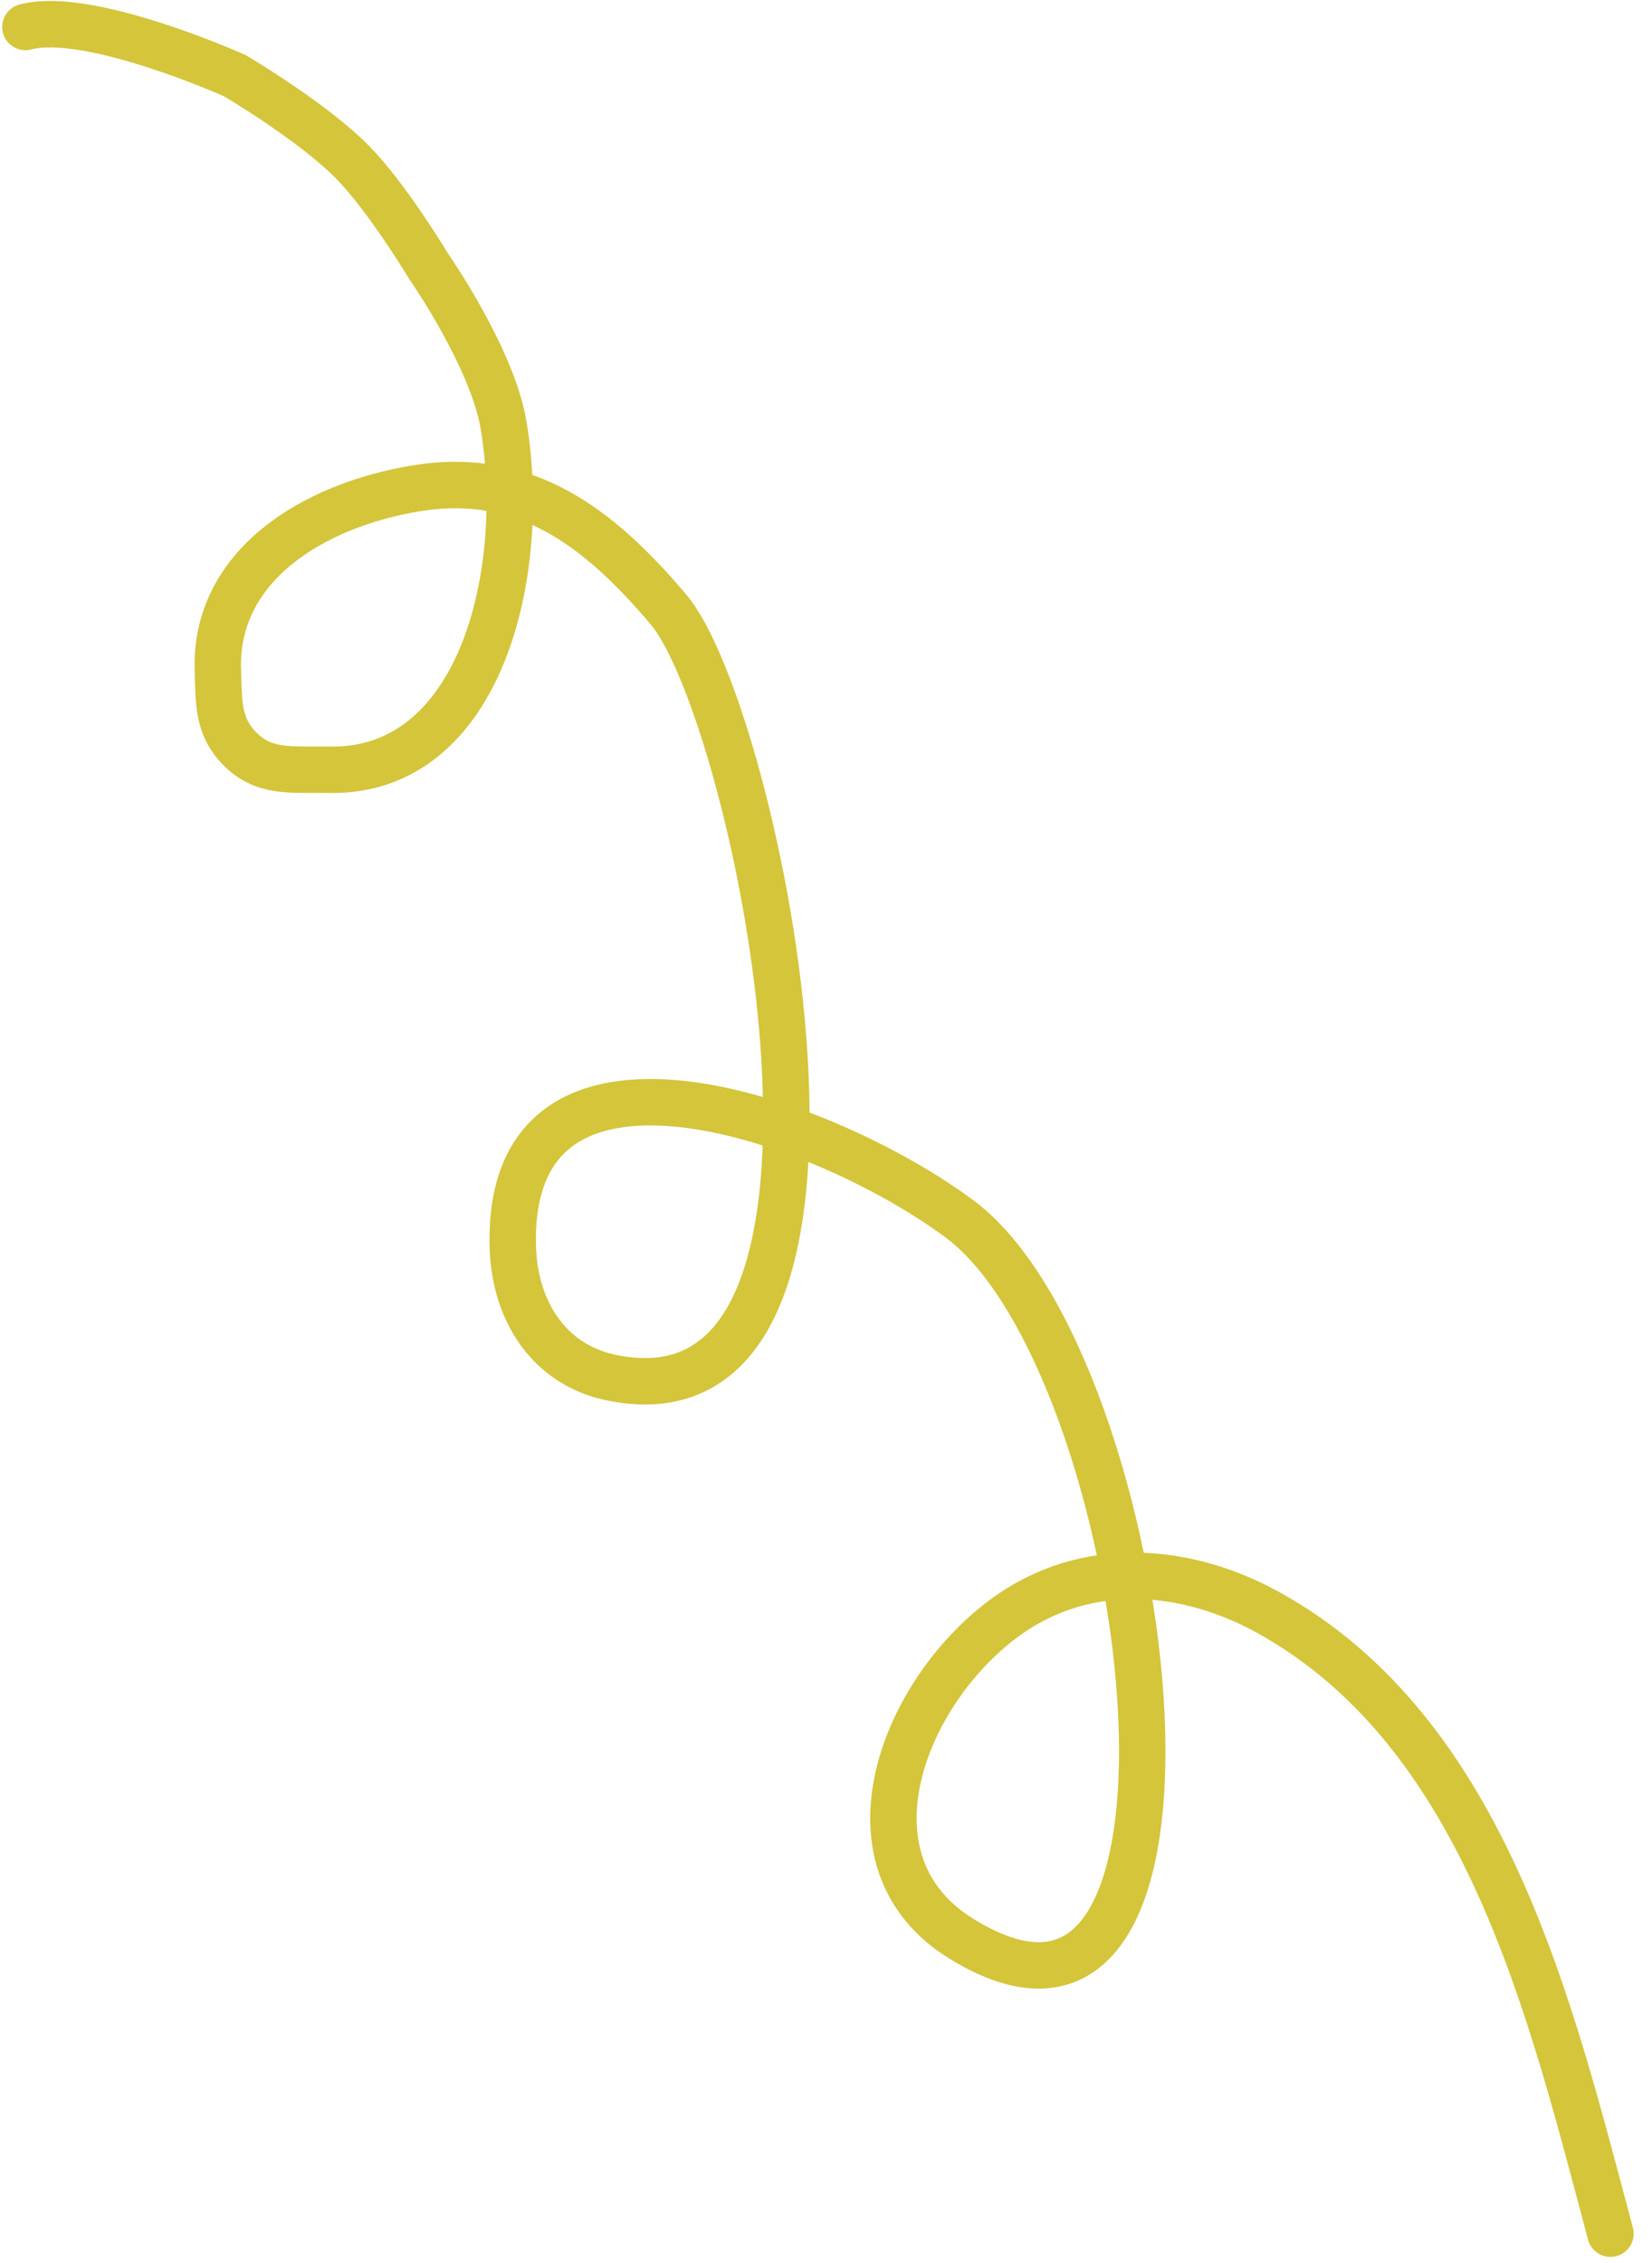 <svg width="65" height="89" viewBox="0 0 65 89" fill="none" xmlns="http://www.w3.org/2000/svg">
<path d="M1 1.061C3.485 0.395 9.239 2.976 9.239 2.976C9.239 2.976 12.314 4.786 13.887 6.395C15.268 7.809 16.868 10.478 16.868 10.478C16.868 10.478 19.369 14.062 19.814 16.719C20.787 22.541 18.918 30.391 12.954 30.273C11.529 30.245 10.391 30.441 9.411 29.422C8.553 28.528 8.615 27.606 8.572 26.37C8.428 22.277 12.27 19.886 16.354 19.208C20.621 18.5 23.529 20.694 26.298 23.964C29.802 28.101 35.689 56.498 24.103 54.19C21.603 53.692 20.248 51.564 20.177 49.037C19.91 39.581 32.256 43.869 37.746 47.931C45.39 53.587 49.082 83.192 37.827 76.246C32.958 73.241 35.478 66.627 39.499 63.647C42.763 61.229 46.769 61.681 49.907 63.419C58.492 68.17 61.014 79.066 63.366 87.845" stroke="#D4C53B" stroke-width="1.827" stroke-linecap="round"/>
</svg>
